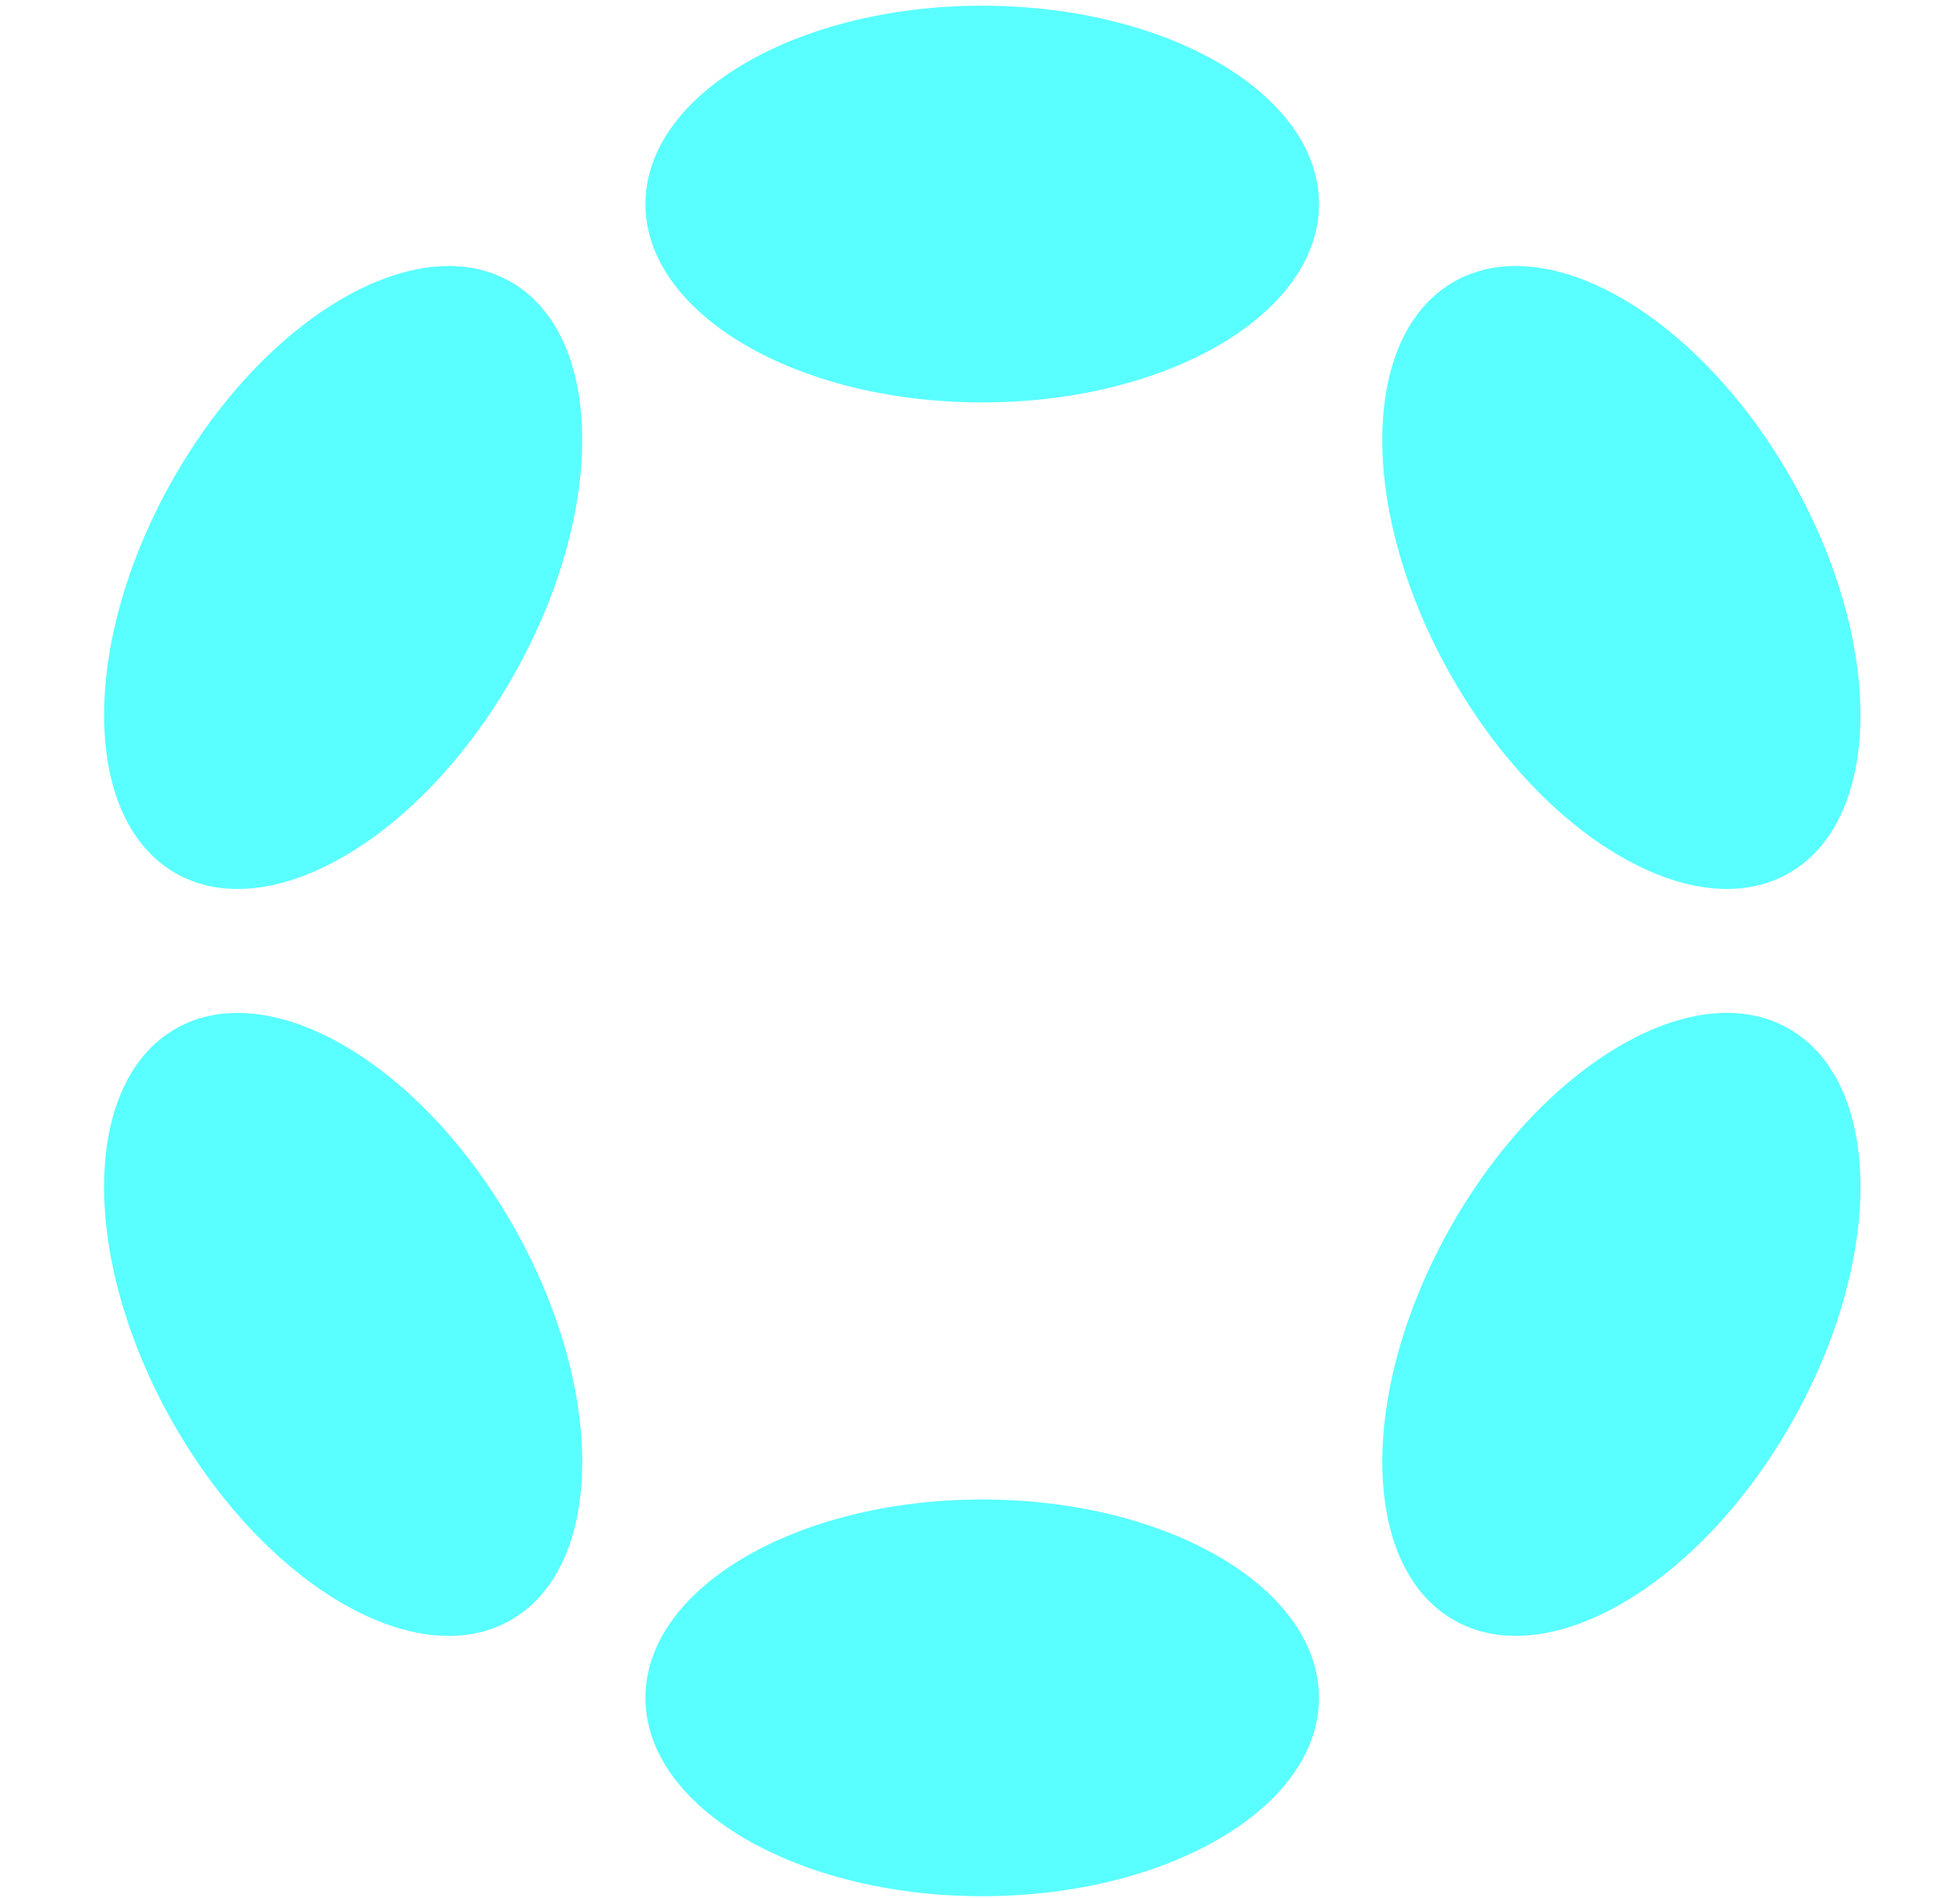 <svg width="254" height="246" viewBox="0 0 254 246" fill="none" xmlns="http://www.w3.org/2000/svg">
<path d="M127.287 52.152C151.391 52.152 170.93 40.643 170.93 26.446C170.93 12.249 151.391 0.74 127.287 0.74C103.184 0.74 83.644 12.249 83.644 26.446C83.644 40.643 103.184 52.152 127.287 52.152Z" fill="rgba(0, 255, 255, 0.65)"/>
<path d="M127.287 245.74C151.391 245.74 170.93 234.231 170.93 220.034C170.93 205.837 151.391 194.328 127.287 194.328C103.184 194.328 83.644 205.837 83.644 220.034C83.644 234.231 103.184 245.74 127.287 245.74Z" fill="rgba(0, 255, 255, 0.65)"/>
<path d="M66.459 87.693C78.51 66.565 78.436 43.685 66.291 36.588C54.147 29.491 34.532 40.866 22.481 61.994C10.429 83.122 10.504 106.003 22.648 113.099C34.792 120.196 54.407 108.821 66.459 87.693Z" fill="rgba(0, 255, 255, 0.65)"/>
<path d="M232.112 184.487C244.164 163.359 244.086 140.477 231.939 133.379C219.792 126.28 200.175 137.653 188.123 158.781C176.071 179.909 176.149 202.791 188.296 209.89C200.443 216.988 220.06 205.615 232.112 184.487Z" fill="rgba(0, 255, 255, 0.65)"/>
<path d="M66.292 209.897C78.439 202.798 78.516 179.916 66.465 158.788C54.413 137.66 34.796 126.287 22.649 133.386C10.501 140.484 10.424 163.366 22.476 184.494C34.527 205.622 54.145 216.995 66.292 209.897Z" fill="rgba(0, 255, 255, 0.65)"/>
<path d="M231.935 113.094C244.083 105.996 244.16 83.114 232.108 61.986C220.057 40.858 200.439 29.485 188.292 36.583C176.145 43.682 176.067 66.564 188.119 87.692C200.171 108.82 219.788 120.193 231.935 113.094Z" fill="rgba(0, 255, 255, 0.65)"/>
</svg>
